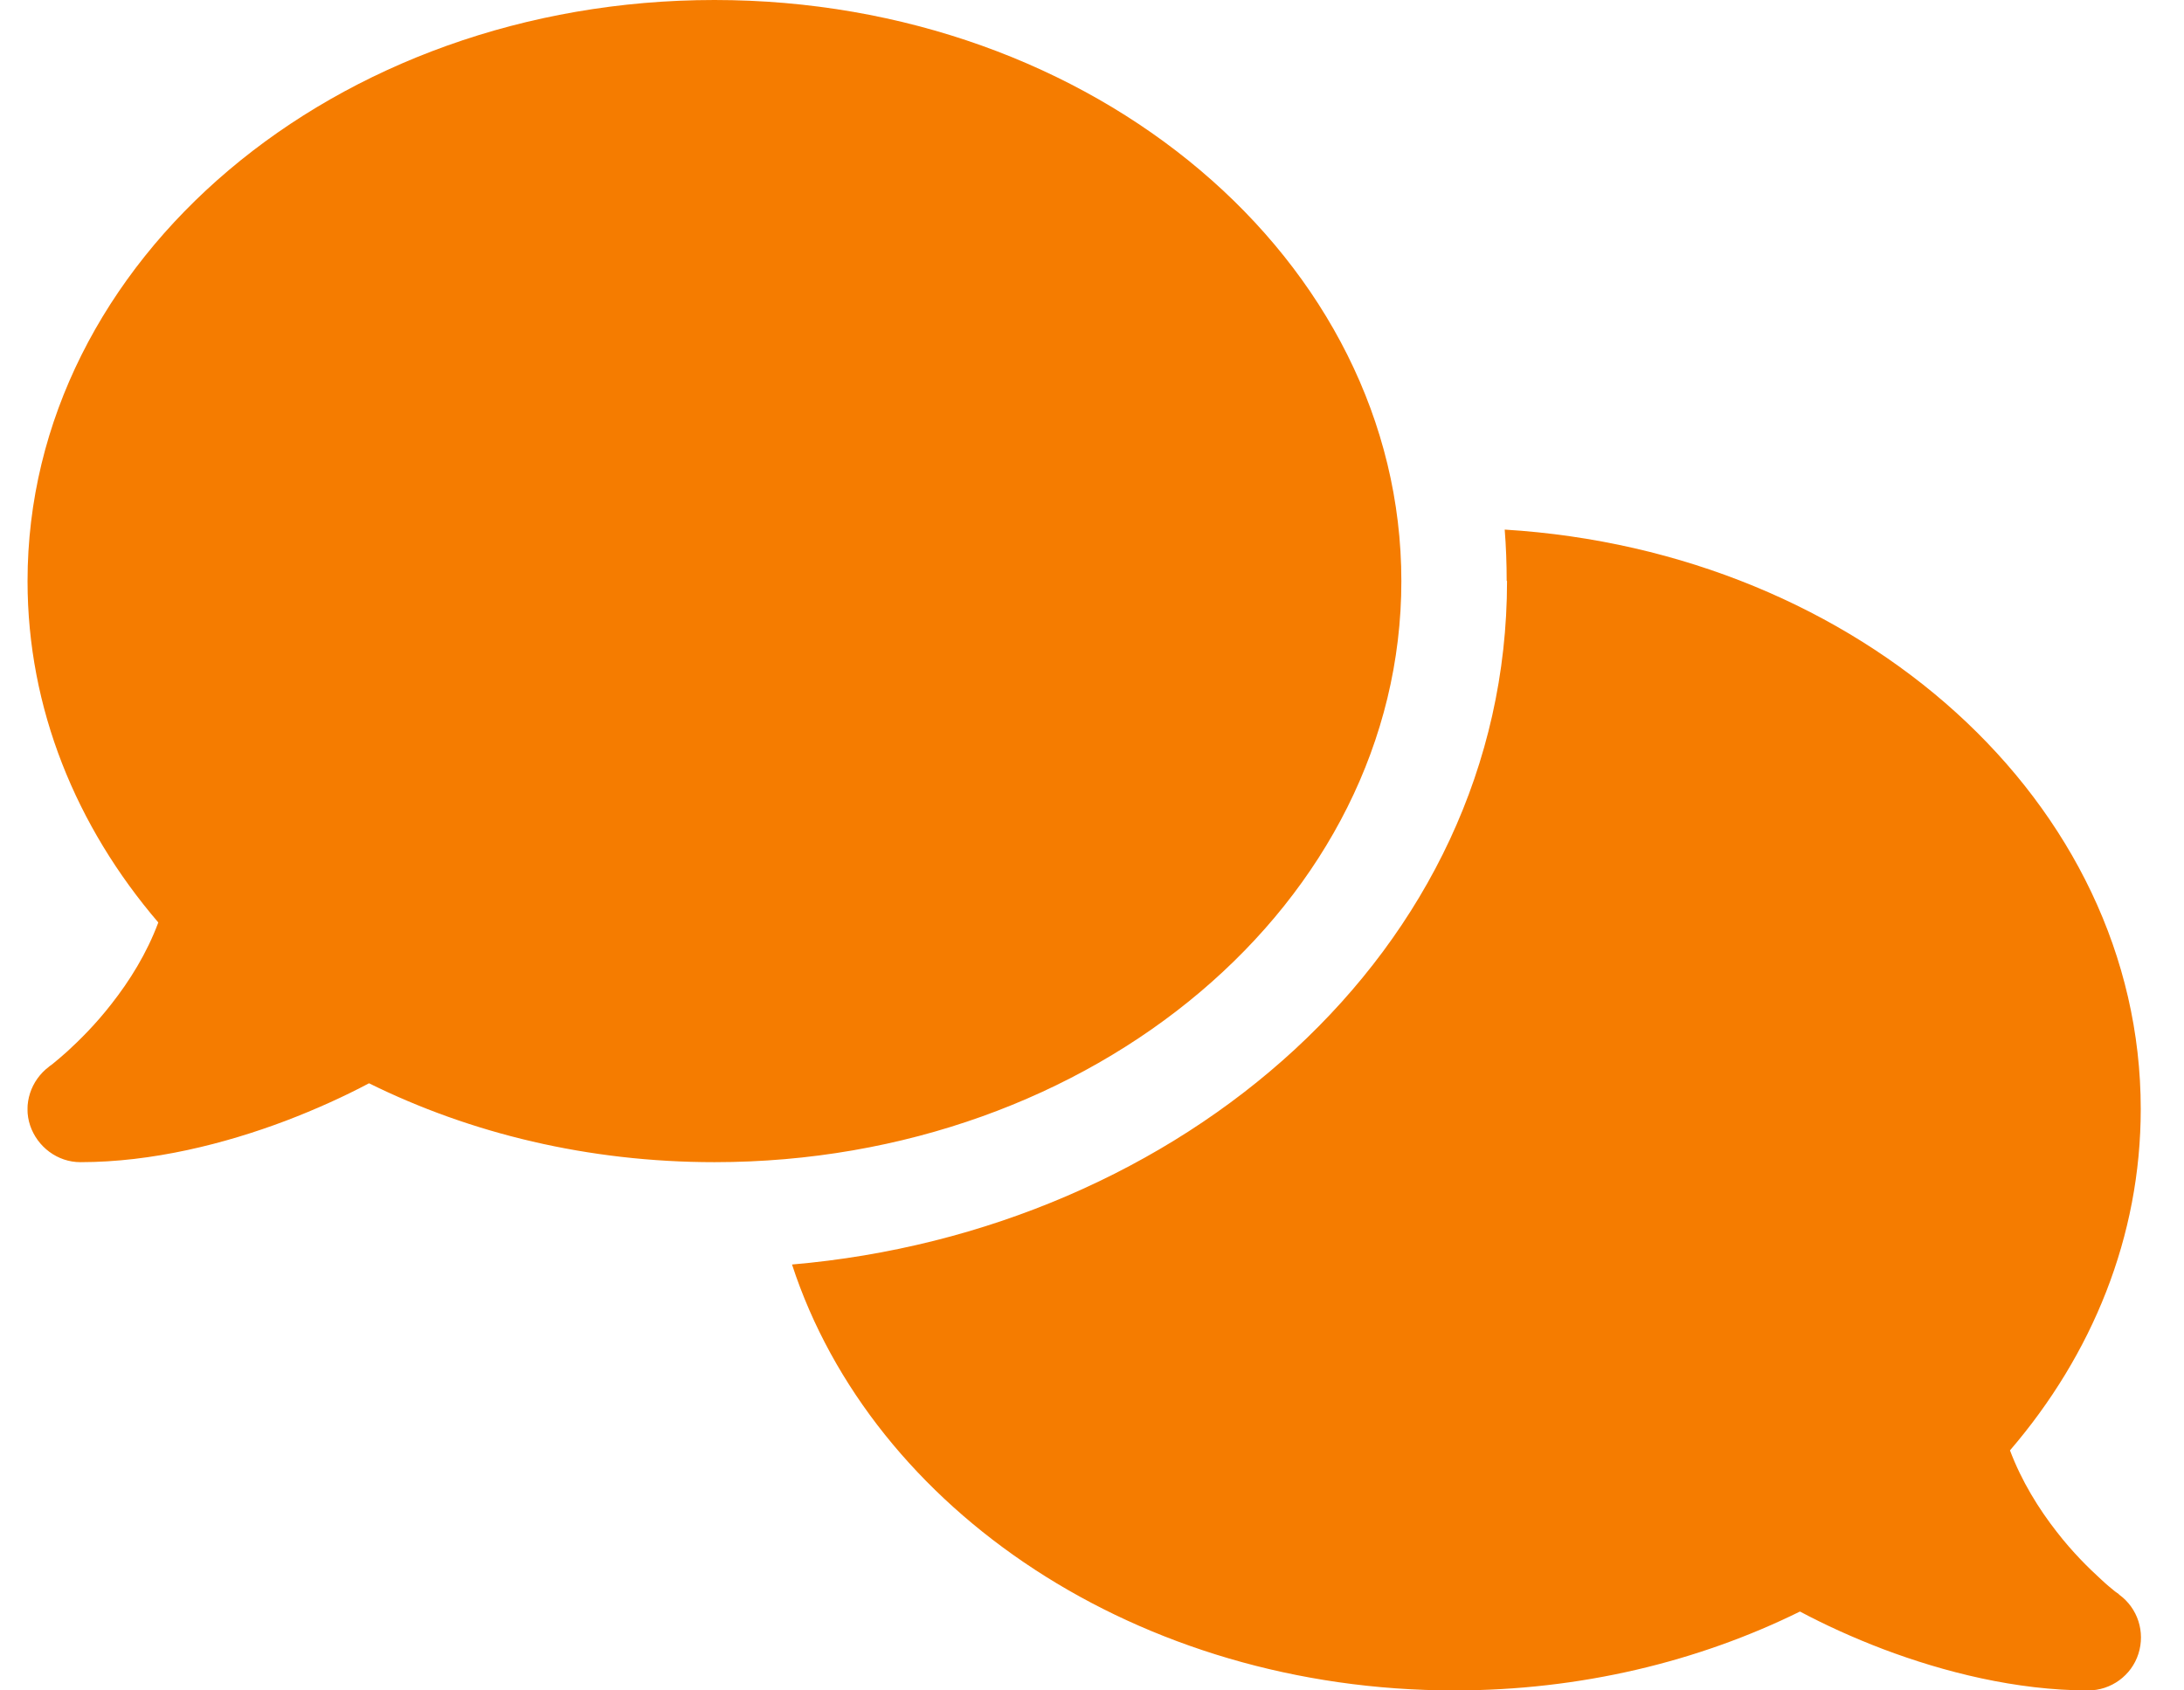 <svg width="31" height="24" viewBox="0 0 31 24" fill="none" xmlns="http://www.w3.org/2000/svg">
<g clip-path="url(#clip0_2017_453)">
<path d="M10.141 16.5C15.527 16.5 19.891 12.806 19.891 8.25C19.891 3.694 15.527 0 10.141 0C4.755 0 0.391 3.694 0.391 8.25C0.391 10.059 1.08 11.733 2.247 13.097C2.083 13.537 1.839 13.927 1.581 14.255C1.356 14.545 1.127 14.77 0.958 14.925C0.873 15 0.803 15.061 0.756 15.098C0.733 15.117 0.714 15.131 0.705 15.136L0.695 15.145C0.438 15.338 0.325 15.675 0.428 15.98C0.531 16.284 0.817 16.5 1.141 16.5C2.163 16.5 3.194 16.238 4.052 15.914C4.483 15.75 4.886 15.567 5.238 15.38C6.677 16.092 8.35 16.5 10.141 16.5ZM21.391 8.25C21.391 13.514 16.745 17.48 11.242 17.953C12.381 21.441 16.159 24 20.641 24C22.431 24 24.105 23.592 25.549 22.88C25.9 23.067 26.299 23.25 26.73 23.414C27.587 23.738 28.619 24 29.641 24C29.964 24 30.255 23.789 30.353 23.48C30.452 23.17 30.344 22.833 30.081 22.641L30.072 22.631C30.062 22.622 30.044 22.613 30.02 22.594C29.974 22.556 29.903 22.5 29.819 22.42C29.65 22.266 29.42 22.041 29.195 21.75C28.938 21.422 28.694 21.028 28.53 20.592C29.697 19.233 30.386 17.559 30.386 15.745C30.386 11.395 26.406 7.828 21.358 7.519C21.377 7.758 21.386 8.002 21.386 8.245L21.391 8.25Z" fill="#F57C00"/>
</g>
<defs>
<clipPath id="clip0_2017_453">
<path d="M0.391 0H30.391V24H0.391V0Z" fill="white"/>
</clipPath>
</defs>
</svg>
